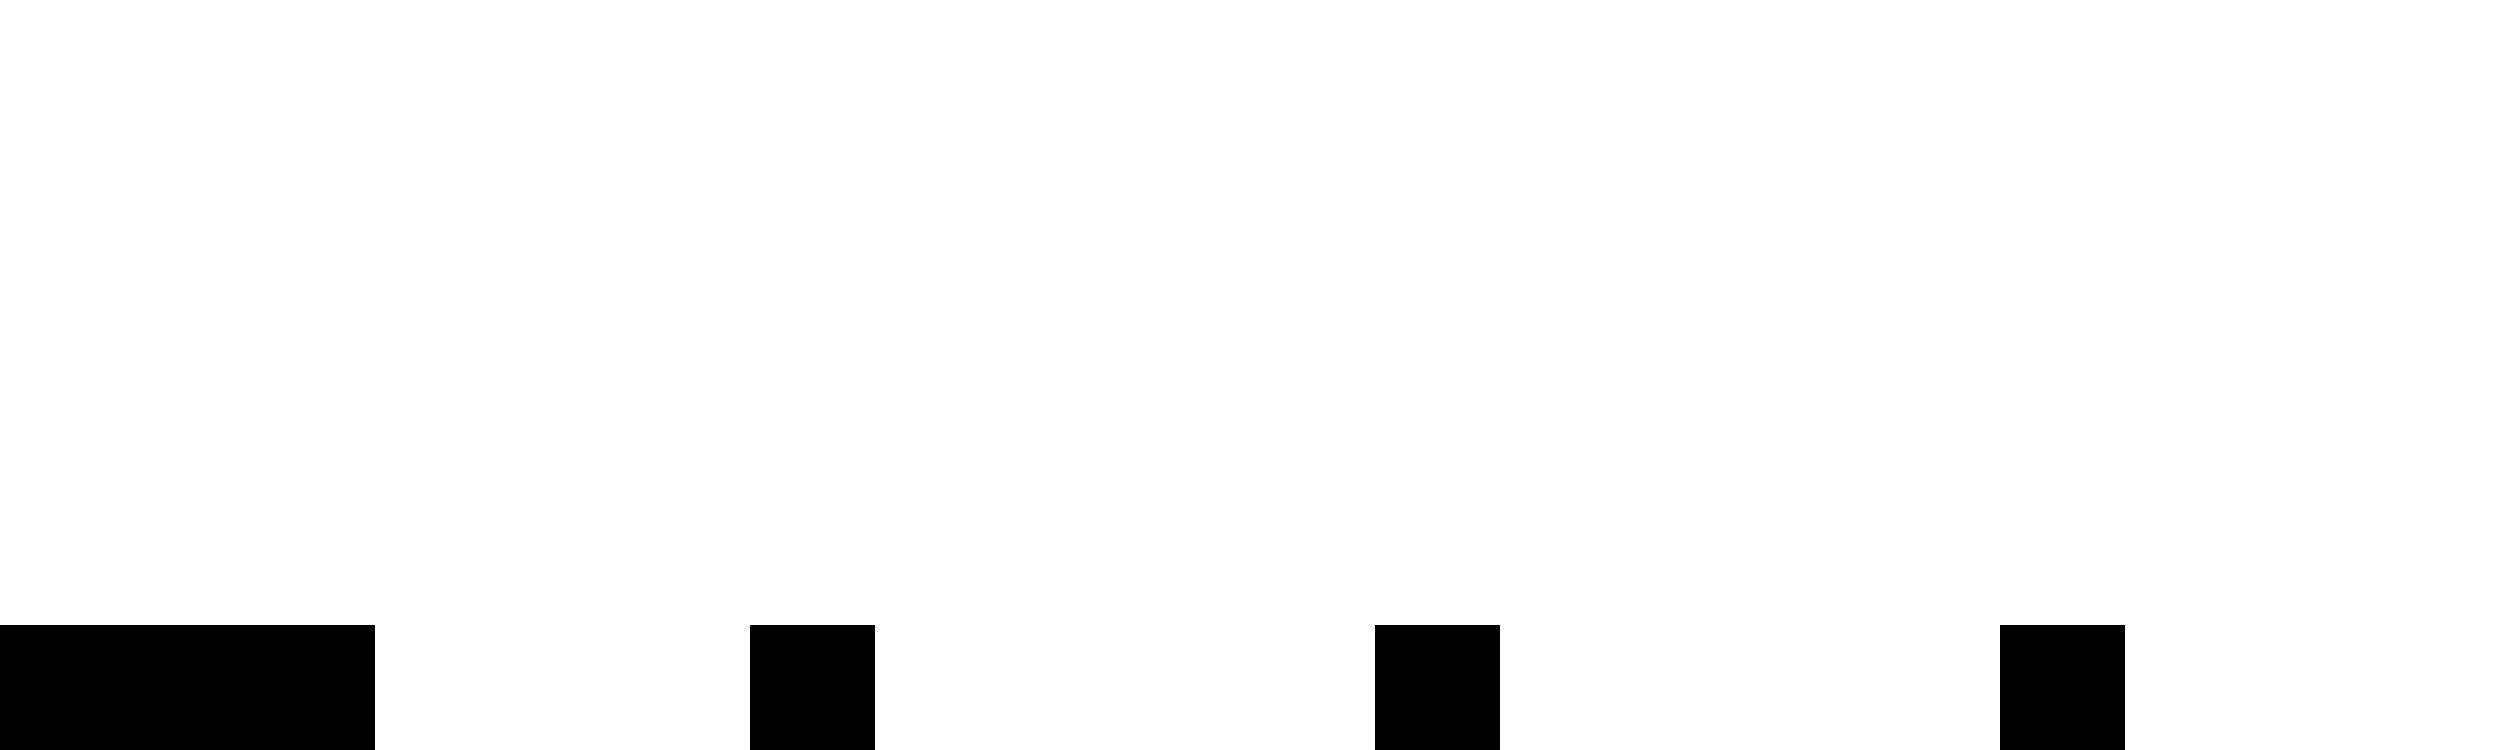 <svg width="120" height="36" viewBox="0 0 120 36" fill="none" xmlns="http://www.w3.org/2000/svg">
<path d="M36 30H42V36H36V30Z" fill="#2A45EB" style="fill:#2A45EB;fill:color(display-p3 0.165 0.271 0.922);fill-opacity:1;"/>
<path d="M66 30H72V36H66V30Z" fill="#2A45EB" style="fill:#2A45EB;fill:color(display-p3 0.165 0.271 0.922);fill-opacity:1;"/>
<path d="M96 30H102V36H96V30Z" fill="#2A45EB" style="fill:#2A45EB;fill:color(display-p3 0.165 0.271 0.922);fill-opacity:1;"/>
<path d="M0 36V30H18V36H0Z" fill="#2A45EB" style="fill:#2A45EB;fill:color(display-p3 0.165 0.271 0.922);fill-opacity:1;"/>
</svg>
